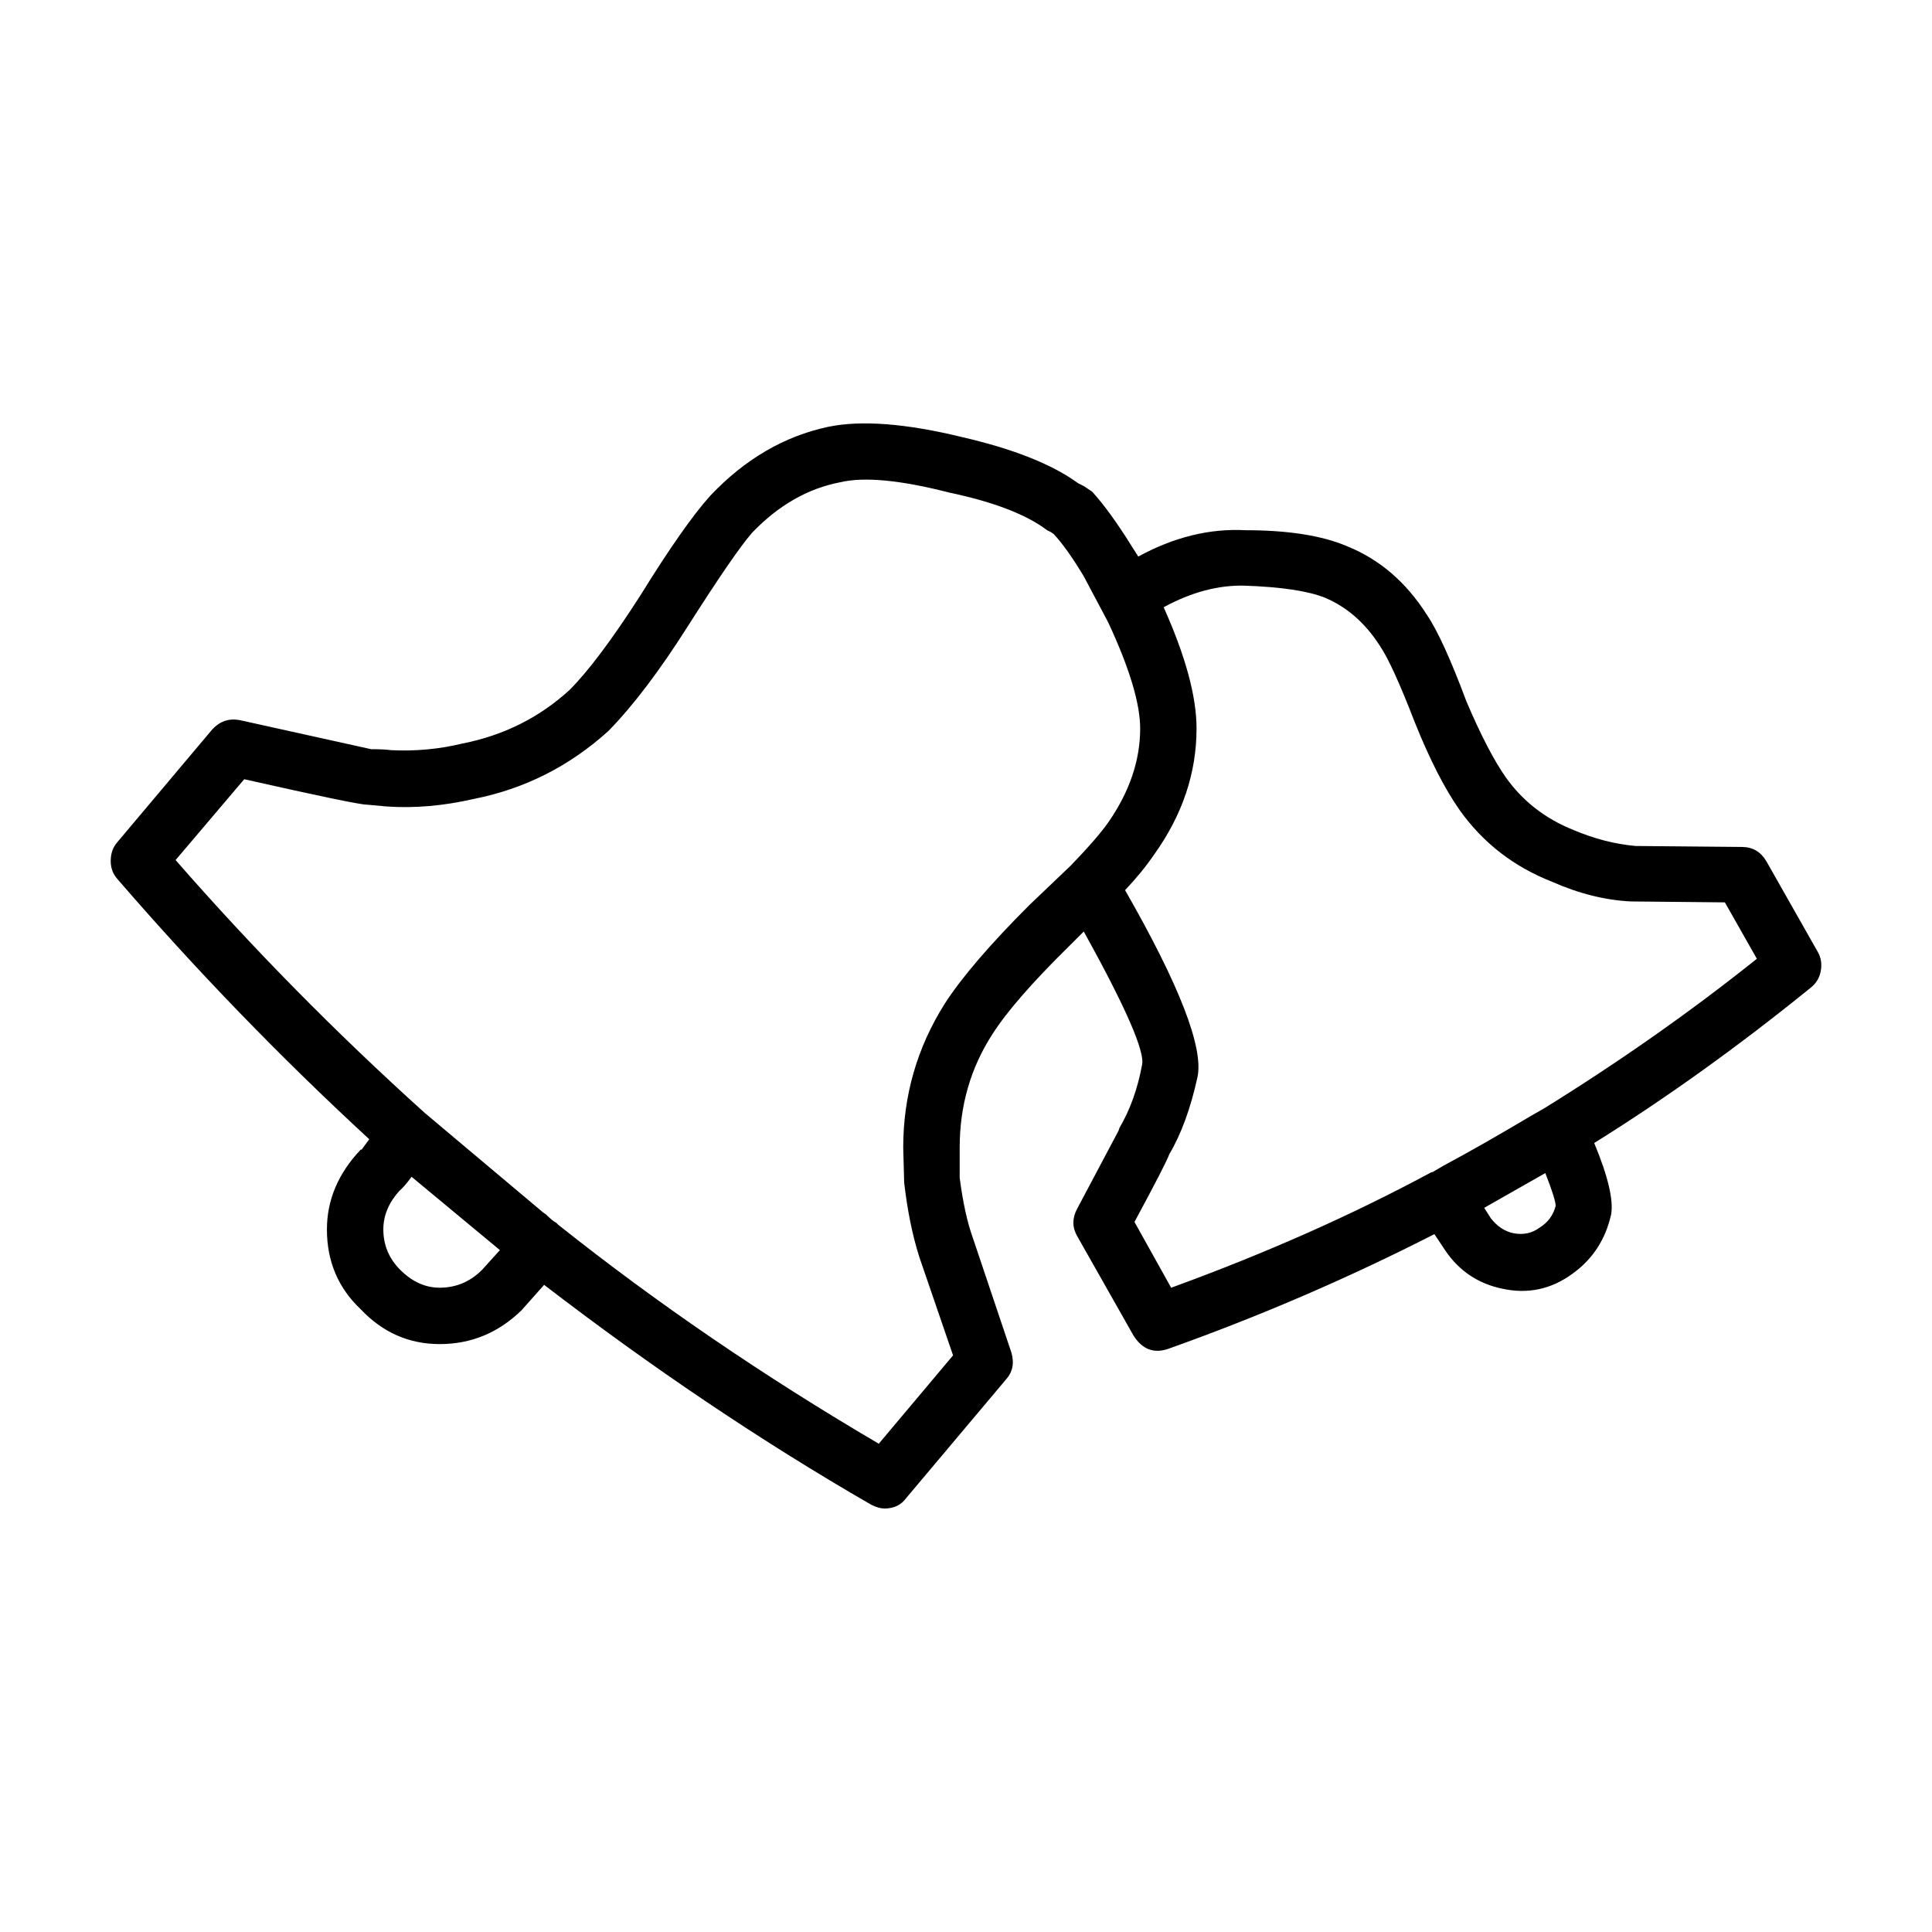<?xml version="1.0" encoding="UTF-8"?>
<!-- Uploaded to: SVG Repo, www.svgrepo.com, Generator: SVG Repo Mixer Tools -->
<svg fill="#000000" width="800px" height="800px" version="1.1" viewBox="144 144 512 512" xmlns="http://www.w3.org/2000/svg">
 <path d="m452.38 304.93c5.809 12.953 8.715 23.664 8.715 32.133 0 11.789-3.738 22.914-11.215 33.371-2.16 3.16-4.731 6.312-7.723 9.465 14.449 25.242 20.848 41.762 19.184 49.566-1.824 8.305-4.316 15.113-7.473 20.43-0.504 1.492-3.57 7.465-9.219 17.93l9.719 17.438c25.086-9.133 48.09-19.348 69.012-30.637h0.25l2.988-1.75c6.816-3.652 14.535-8.051 23.176-13.195l3.488-1.996c20.094-12.453 38.863-25.66 56.305-39.598l-8.473-14.949-24.914-0.246c-6.812-0.332-13.785-2.074-20.93-5.231-10.133-3.988-18.262-10.297-24.414-18.934-3.984-5.644-7.969-13.445-11.957-23.406-3.984-10.297-7.062-17.023-9.219-20.176-3.82-5.977-8.637-10.211-14.449-12.699-4.488-1.824-11.629-2.902-21.426-3.238-6.981-0.172-14.125 1.738-21.426 5.723zm21.668-20.418c11.289 0 20.258 1.406 26.91 4.231 8.641 3.481 15.695 9.547 21.176 18.184 2.828 4.152 6.312 11.789 10.465 22.914 3.82 8.969 7.305 15.688 10.461 20.176 4.488 6.309 10.465 10.957 17.941 13.945 5.481 2.324 10.969 3.738 16.445 4.231l28.156 0.258c2.82 0 4.977 1.238 6.473 3.734l13.703 24.164c0.828 1.492 1.082 3.152 0.742 4.977-0.328 1.828-1.246 3.32-2.734 4.484-19.266 15.613-38.371 29.305-57.305 41.098 3.656 8.797 5.144 15.109 4.488 18.93-1.496 6.644-4.902 11.871-10.211 15.688-5.648 4.152-11.875 5.481-18.688 3.984-6.312-1.328-11.289-4.644-14.949-9.961l-2.992-4.488c-22.758 11.621-46.262 21.754-70.504 30.383-3.824 1.328-6.898 0.168-9.219-3.481l-14.953-26.398c-1.328-2.324-1.328-4.731 0-7.227l10.969-20.676 0.246-0.746c2.828-4.812 4.816-10.379 5.984-16.691 0.832-3.481-4.316-15.277-15.441-35.367l-3.738 3.734c-9.801 9.629-16.617 17.434-20.434 23.41-5.809 8.961-8.715 19.008-8.715 30.133v7.969c0.832 6.473 1.996 11.793 3.488 15.941l10.211 30.383c0.832 2.828 0.328 5.231-1.496 7.227l-26.406 31.383c-1.328 1.824-3.246 2.734-5.734 2.734-0.996 0-2.16-0.328-3.488-0.992-29.07-16.766-57.965-36.199-86.699-58.281l-5.988 6.738c-6.144 5.981-13.371 8.961-21.676 8.961-8.141 0-15.121-3.074-20.93-9.215-5.981-5.644-8.969-12.699-8.969-21.164 0-7.809 2.992-14.863 8.969-21.176h0.25l1.996-2.734c-23.59-21.754-45.84-44.754-66.77-68.996-1.164-1.328-1.742-2.902-1.742-4.727 0-1.996 0.574-3.656 1.742-4.984l25.16-29.887c1.996-2.168 4.402-2.992 7.231-2.488l34.879 7.715c2.328 0 4.07 0.09 5.231 0.258 6.473 0.324 12.785-0.258 18.934-1.75 10.969-2.16 20.434-6.891 28.406-14.191 4.984-4.984 11.215-13.285 18.688-24.91 7.805-12.621 14.031-21.508 18.688-26.652 9.133-9.629 19.52-15.688 31.145-18.176 8.801-1.824 20.676-0.91 35.625 2.742 13.617 3.148 23.832 7.227 30.641 12.203l1.5 0.746 2.231 1.496c3.16 3.481 6.644 8.305 10.469 14.445l1.742 2.742c9.461-5.16 18.926-7.481 28.398-6.981zm-50.828 0.992-0.742-0.5-0.996-0.5c-5.481-4.152-14.121-7.477-25.91-9.969-12.953-3.316-22.586-4.231-28.898-2.734-8.637 1.656-16.445 6.141-23.418 13.445-3.16 3.656-8.801 11.871-16.941 24.66-7.473 11.793-14.445 21.004-20.918 27.645l-0.258 0.25c-10.297 9.301-22.168 15.277-35.621 17.938-7.977 1.824-15.617 2.488-22.93 1.996l-5.477-0.5c-1.664 0-12.461-2.242-32.391-6.731l-18.188 21.422c20.434 23.41 42.438 45.746 66.02 67l31.391 26.398 0.742 0.5c1.164 1.164 2.082 1.914 2.742 2.242l0.504 0.5c26.078 20.758 54.391 40.098 84.953 58.039l19.684-23.418-8.969-26.145c-1.828-5.812-3.16-12.375-3.988-19.68l-0.25-9.215c0-13.777 3.656-26.484 10.969-38.102 4.488-6.977 11.961-15.695 22.418-26.152l10.965-10.461c4.656-4.812 7.969-8.637 9.969-11.457 5.644-8.133 8.473-16.438 8.473-24.902 0-6.641-2.832-16.027-8.473-28.148l-6.481-12.211c-2.992-4.981-5.652-8.719-7.981-11.211zm-173.4 174.1c-2.828 3.152-4.231 6.559-4.231 10.211 0 4.144 1.492 7.715 4.481 10.707 3.16 3.16 6.644 4.731 10.469 4.731 4.312 0 8.055-1.578 11.215-4.731l4.727-5.231-23.41-19.426c-1.336 1.828-2.418 3.066-3.25 3.738zm295.23 11.211c2.656 0.5 4.984 0 6.984-1.496 2.156-1.328 3.566-3.238 4.231-5.727 0-1.16-0.918-4.07-2.742-8.715l-16.191 9.211 1.742 2.746c1.664 2.144 3.652 3.477 5.977 3.981z" fill-rule="evenodd"/>
</svg>